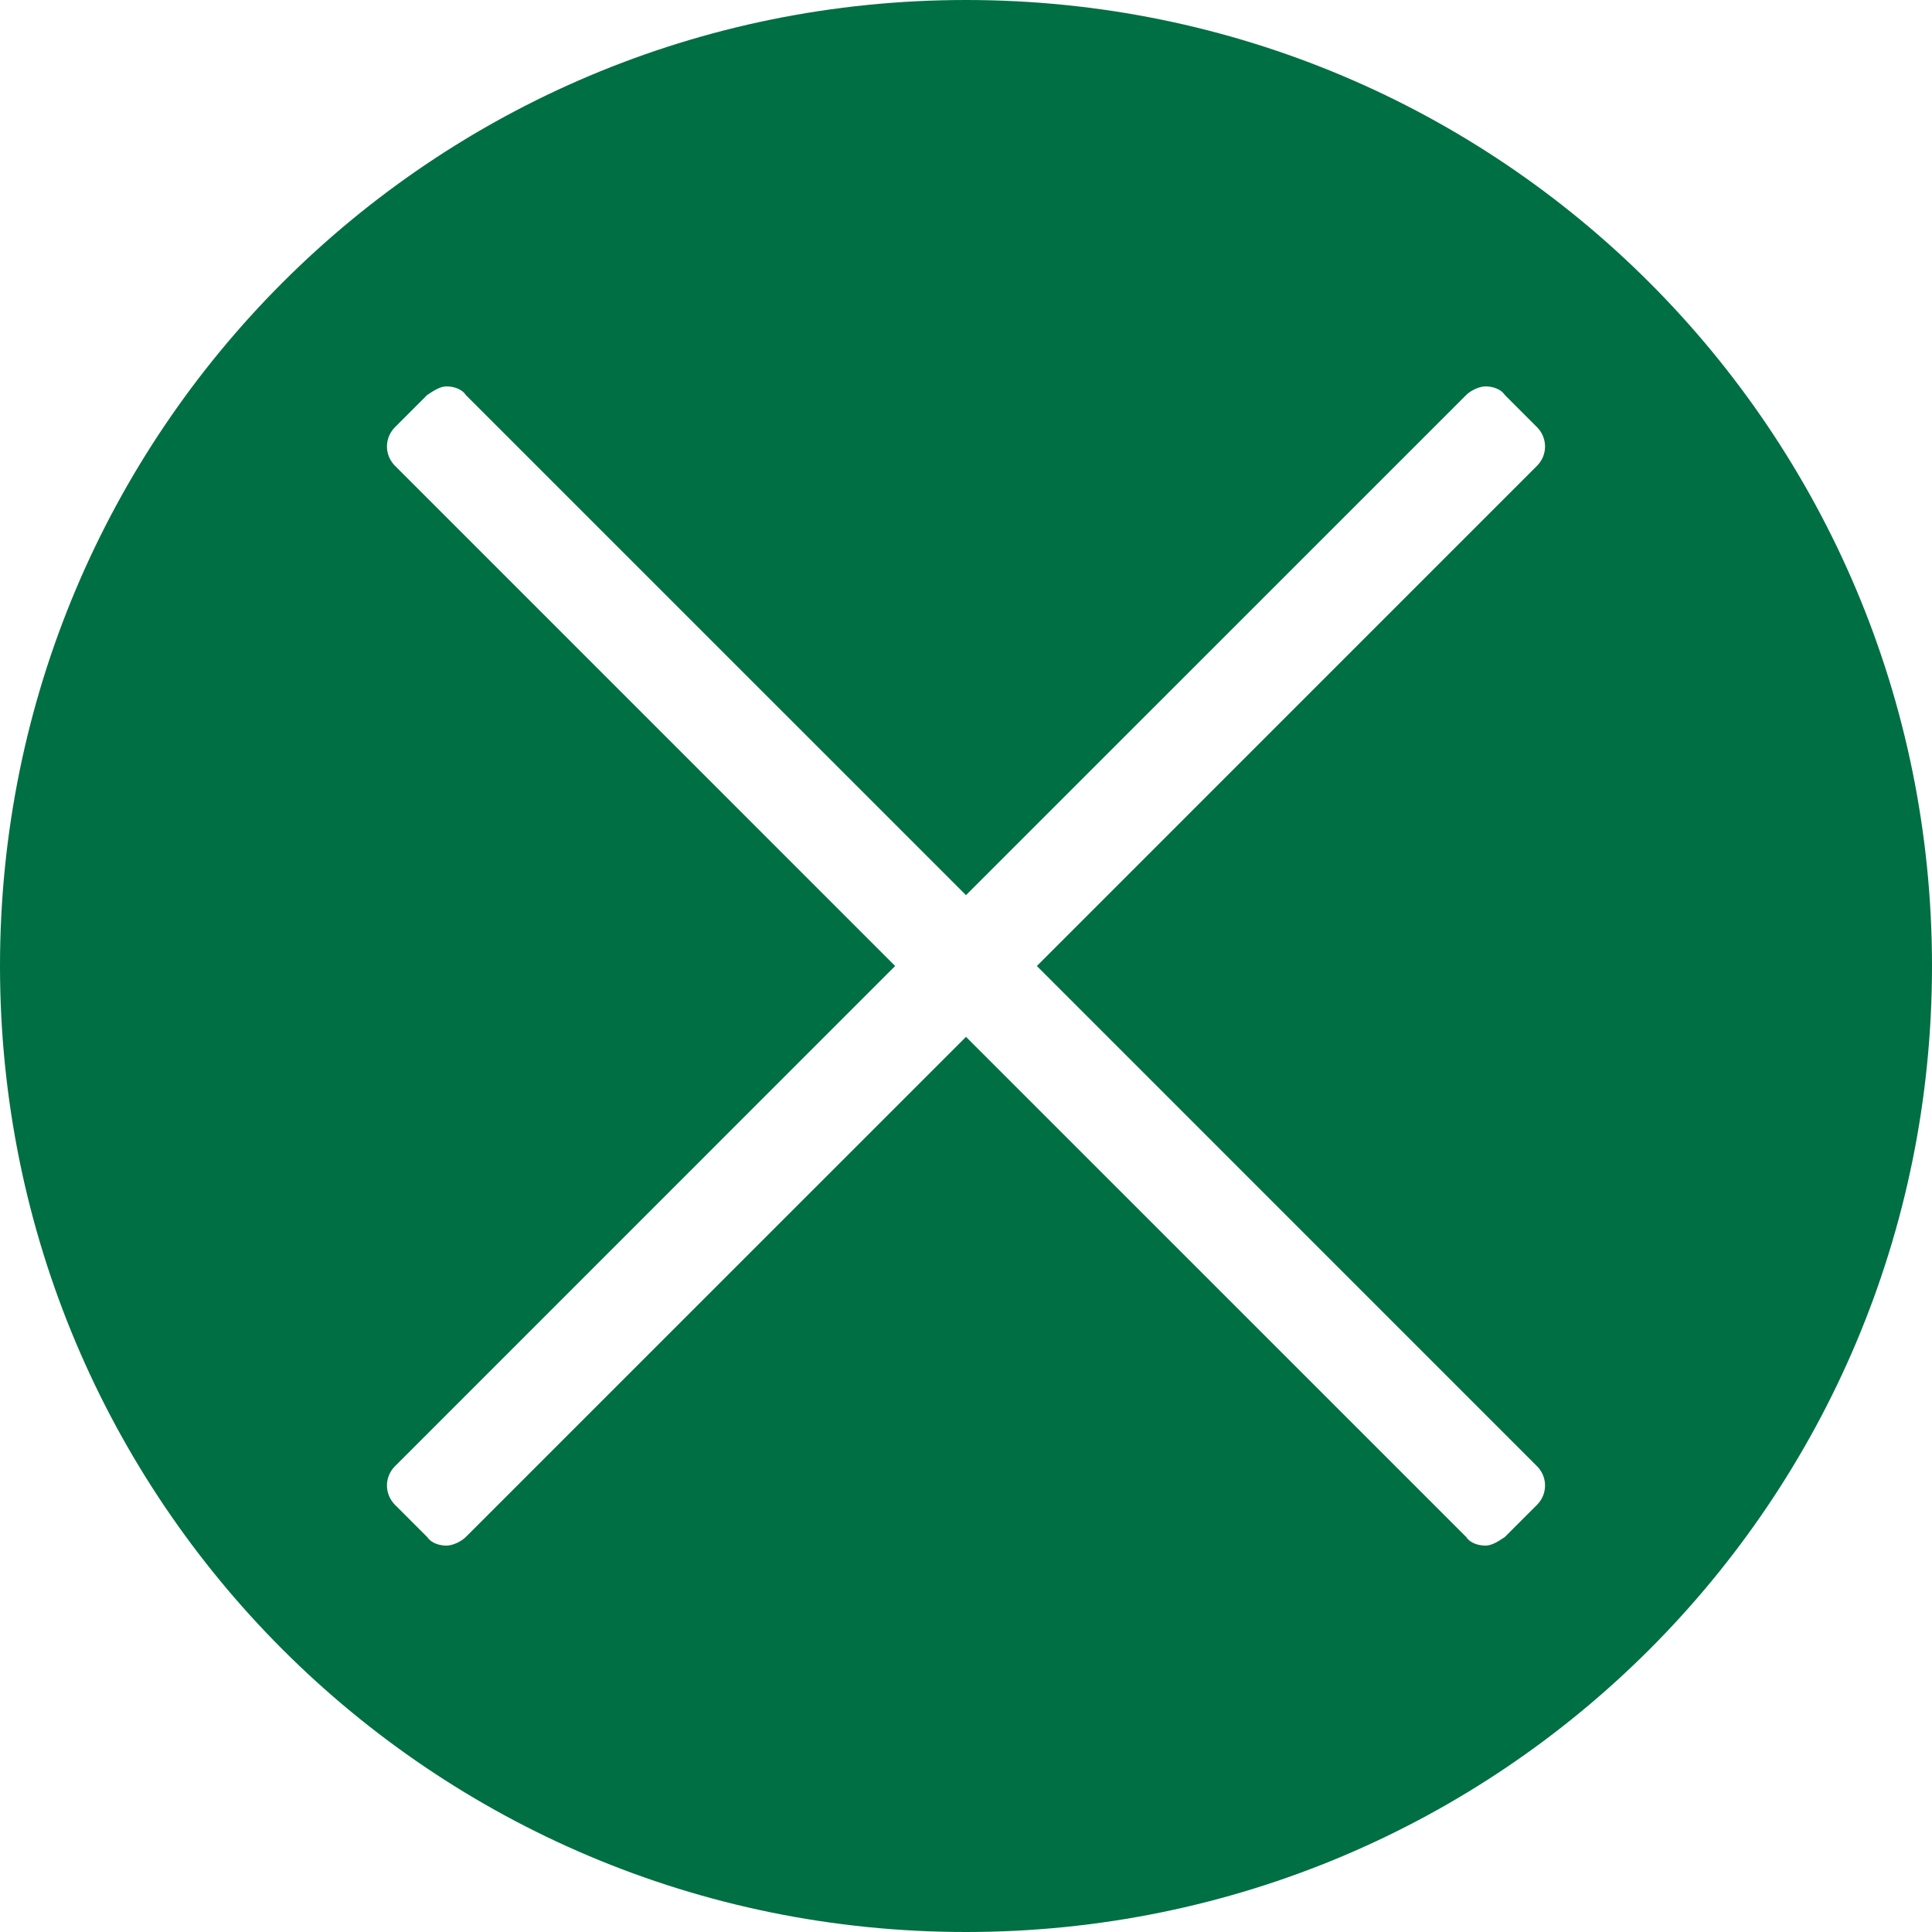 <svg width="40" height="40" viewBox="0 0 40 40" fill="none" xmlns="http://www.w3.org/2000/svg">
<path d="M20 0C8.933 0 0 8.933 0 20C0 31.067 8.933 40 20 40C31.067 40 40 31.067 40 20C40 8.933 31.067 0 20 0ZM31.822 31.156L31.156 31.822C31.022 31.911 30.889 32 30.756 32C30.622 32 30.444 31.956 30.356 31.822L20 21.467L9.644 31.822C9.556 31.911 9.378 32 9.244 32C9.111 32 8.933 31.956 8.844 31.822L8.178 31.156C7.956 30.933 7.956 30.578 8.178 30.356L18.533 20L8.178 9.644C7.956 9.422 7.956 9.067 8.178 8.844L8.844 8.178C8.978 8.089 9.111 8 9.244 8C9.378 8 9.556 8.044 9.644 8.178L20 18.533L30.356 8.178C30.444 8.089 30.622 8 30.756 8C30.889 8 31.067 8.044 31.156 8.178L31.822 8.844C32.044 9.067 32.044 9.422 31.822 9.644L21.467 20L31.822 30.356C32.044 30.578 32.044 30.933 31.822 31.156Z" fill="#006F44"/>
</svg>
